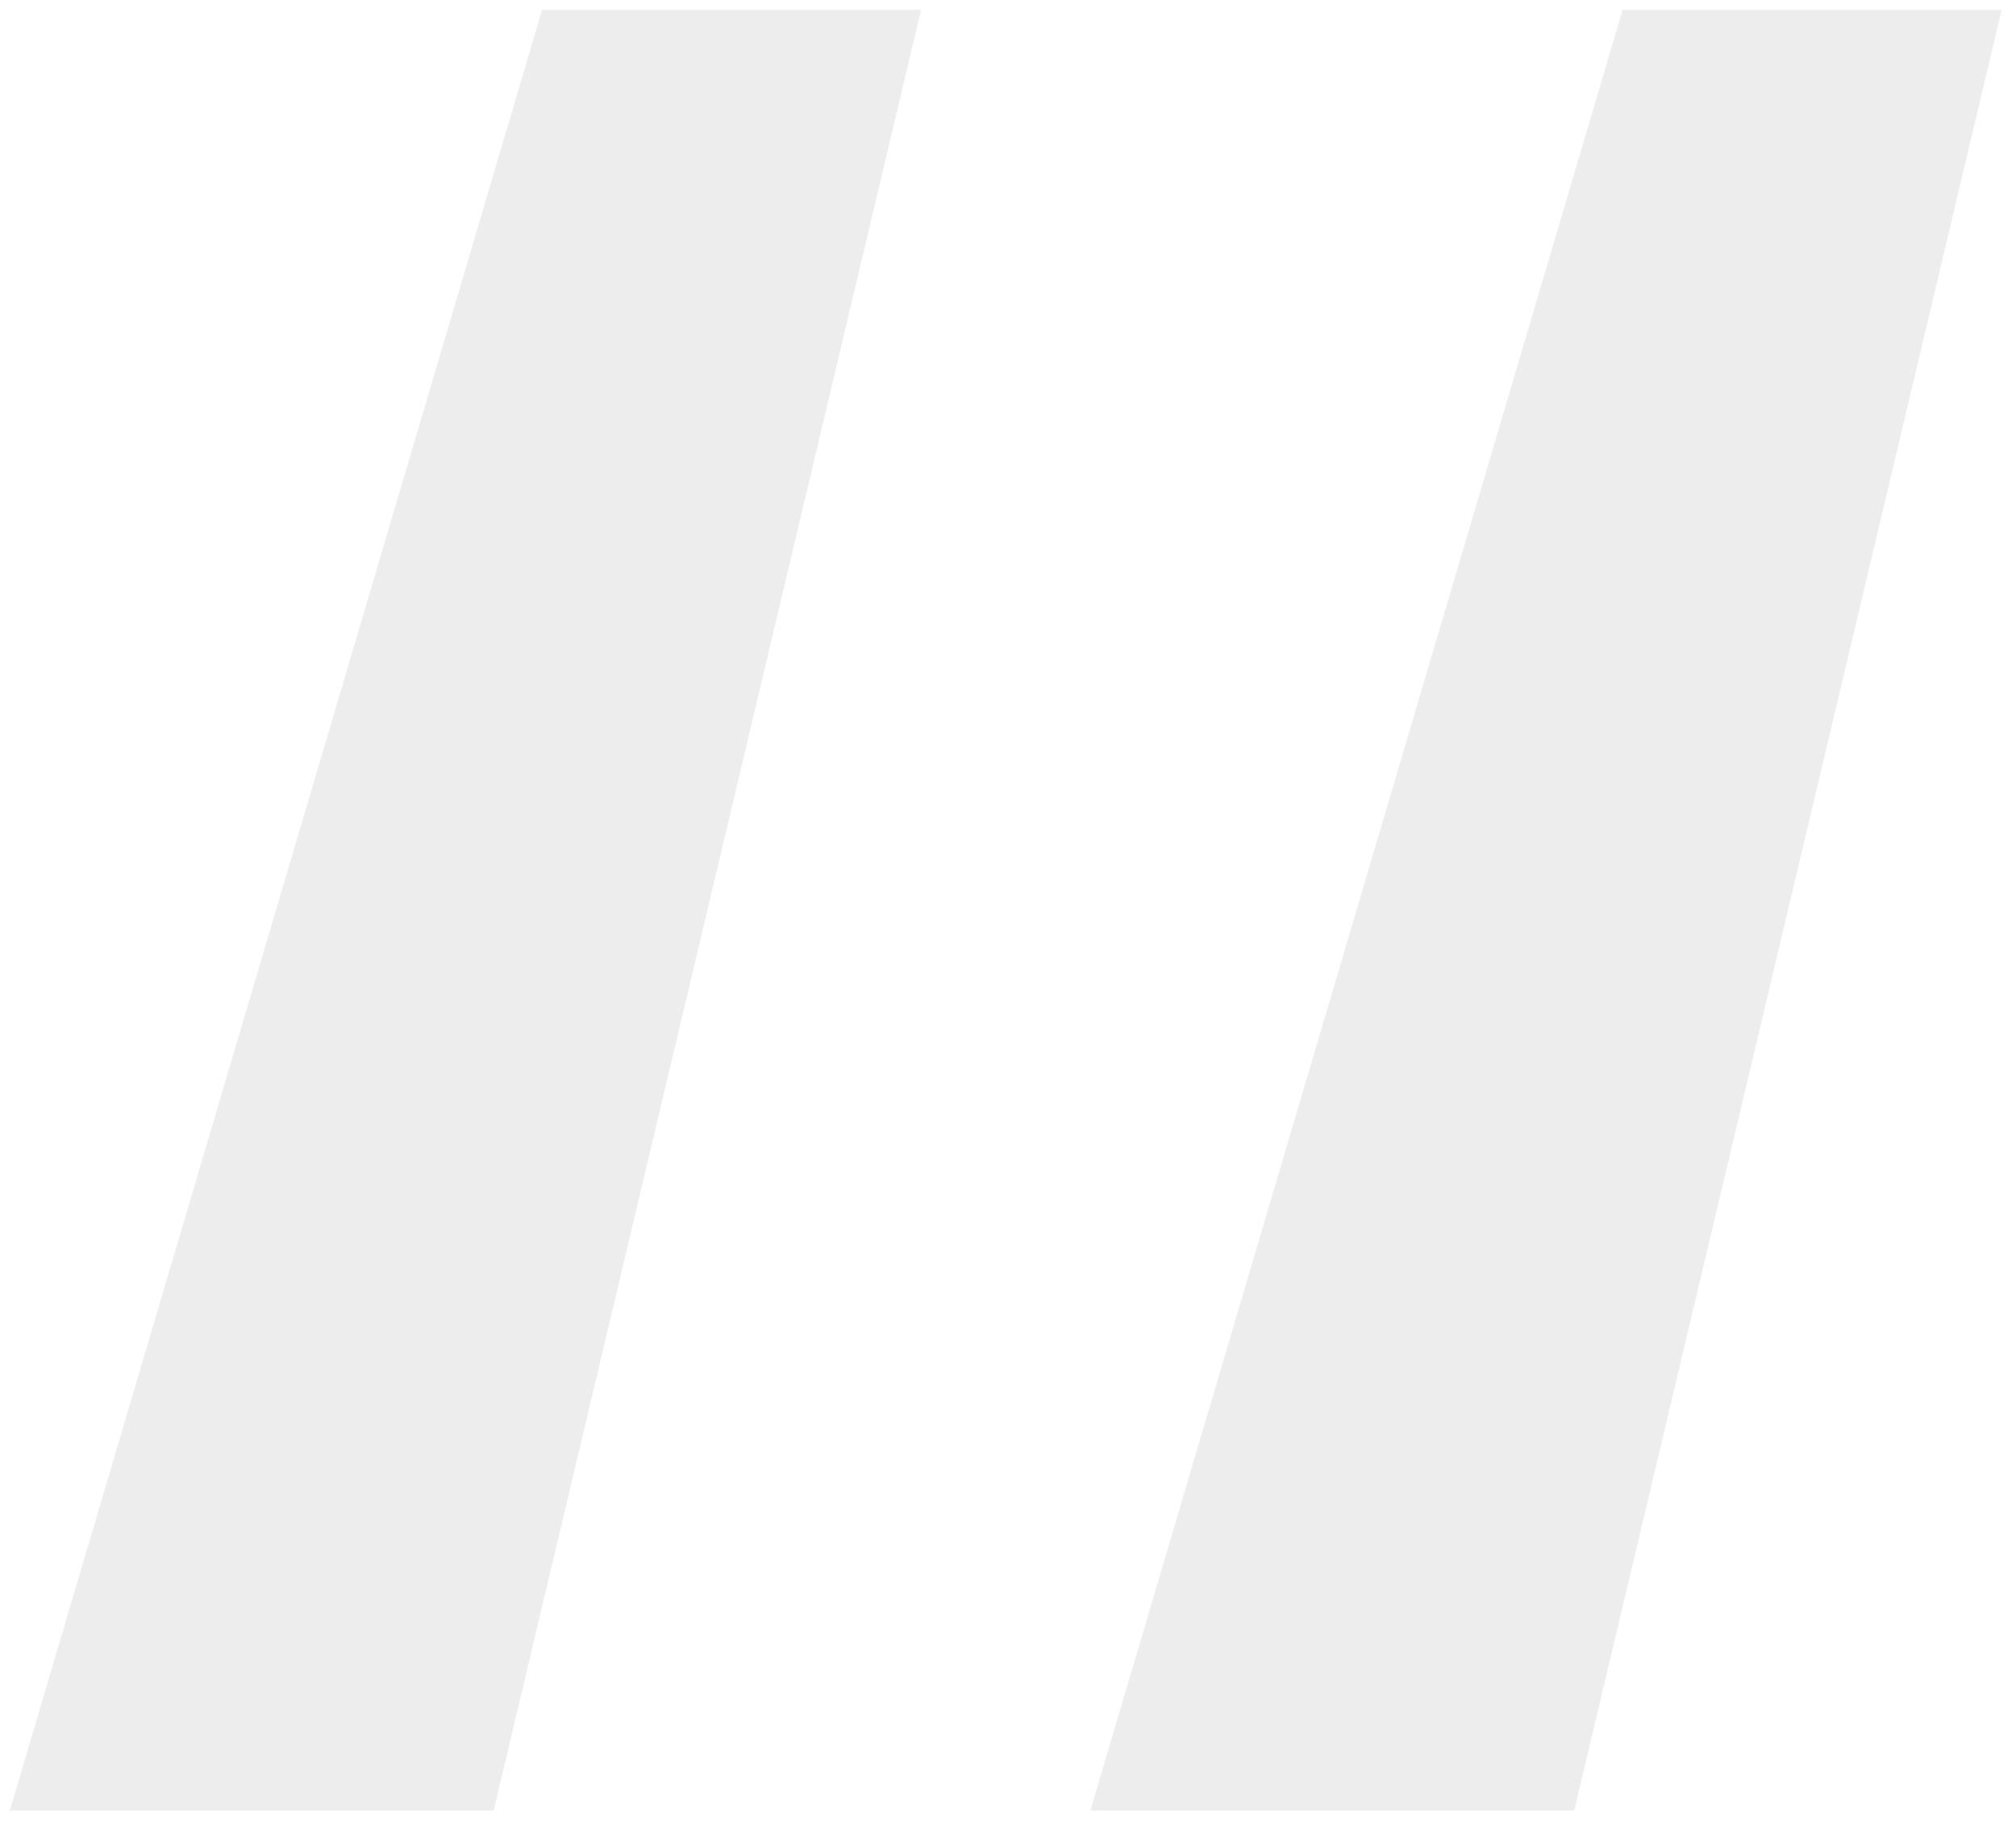 <?xml version="1.0" encoding="UTF-8"?> <svg xmlns="http://www.w3.org/2000/svg" width="312" height="282" viewBox="0 0 312 282" fill="none"> <path d="M243.635 280.262H168.755L251.123 1.524H309.779L243.635 280.262ZM76.403 280.262H1.523L83.891 1.524H142.547L76.403 280.262Z" fill="#1B1E24" fill-opacity="0.08"></path> </svg> 